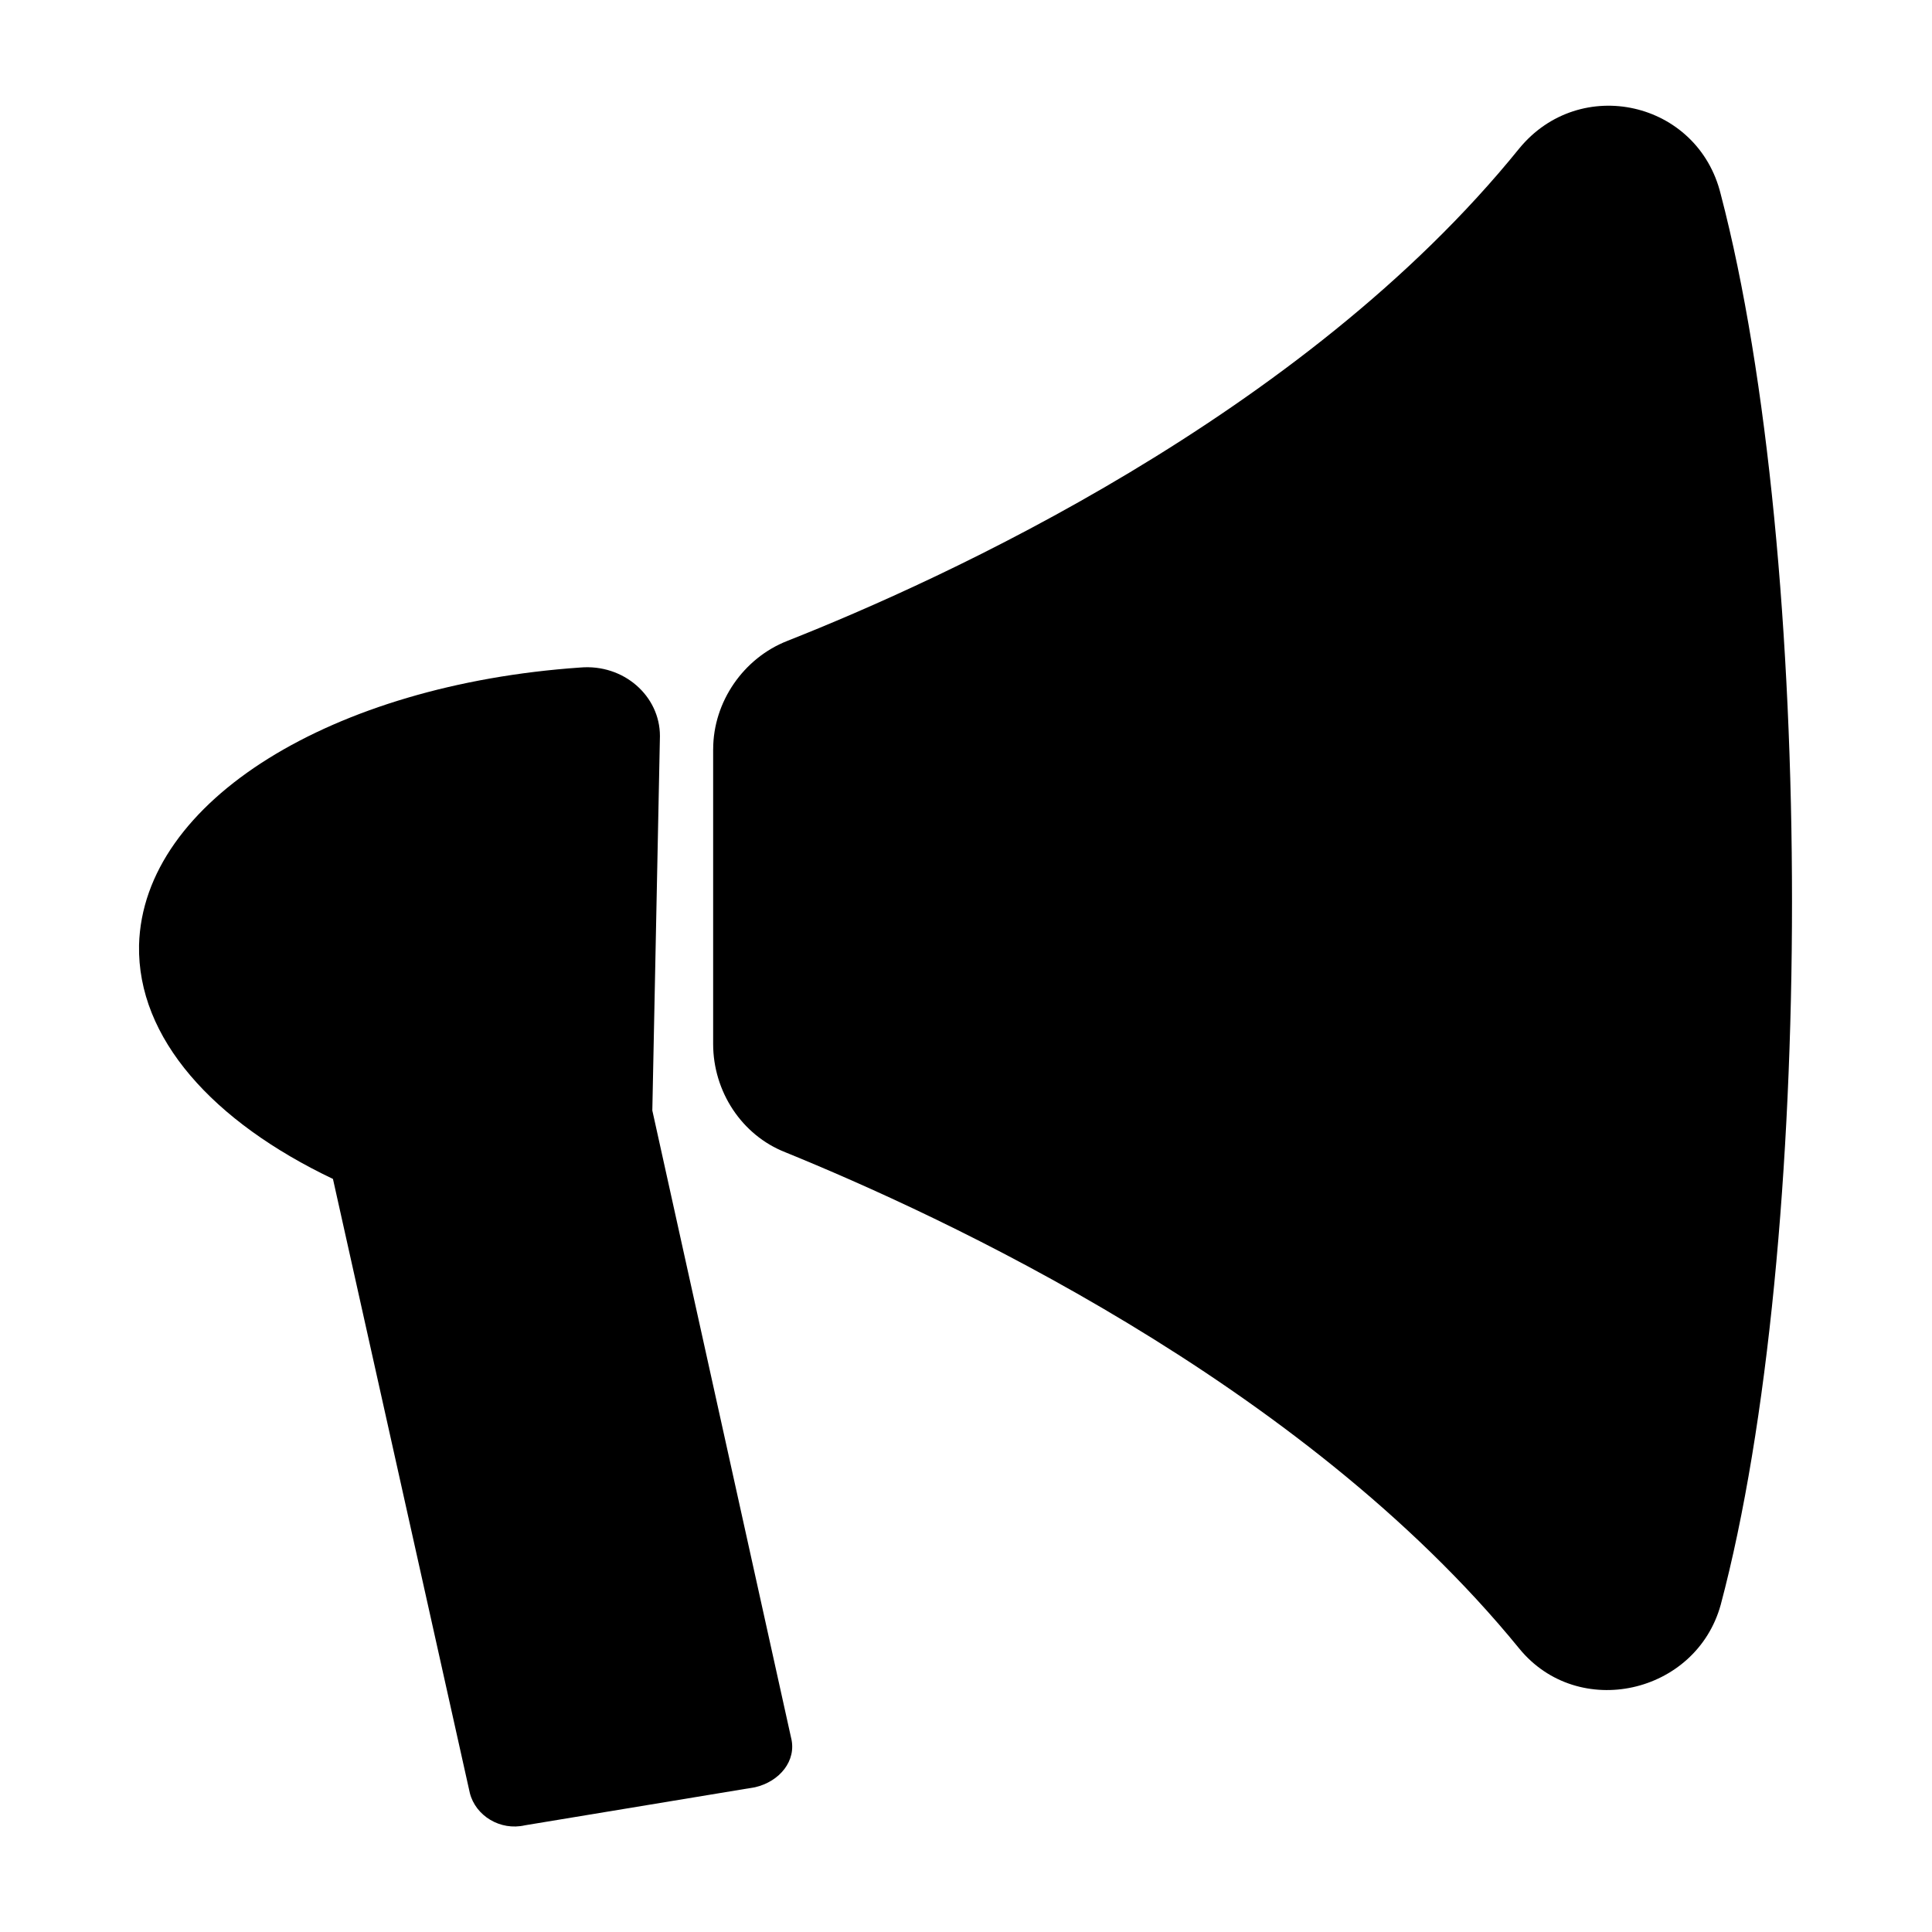 <?xml version="1.0" encoding="UTF-8"?>
<!-- Uploaded to: SVG Repo, www.svgrepo.com, Generator: SVG Repo Mixer Tools -->
<svg fill="#000000" width="800px" height="800px" version="1.1" viewBox="144 144 512 512" xmlns="http://www.w3.org/2000/svg">
 <g>
  <path d="m353.65 604.55-36.777-166.26 2.016-99.25c0-10.578-9.574-19.145-21.16-18.137-65.496 4.535-115.88 35.266-116.88 73.555-0.504 24.688 19.648 46.855 51.387 61.969l36.273 162.73c1.512 6.047 8.062 10.078 14.609 8.566l60.961-10.078c6.551-1.512 11.086-7.055 9.574-13.098z"/>
  <path d="m332.99 342.56v78.09c0 12.594 7.559 24.184 19.145 28.719 40.809 16.625 136.53 60.457 194.47 131.5 15.617 19.145 46.855 12.09 53.402-11.586 25.191-94.715 25.191-277.6 0-373.83-6.043-24.688-37.277-31.742-53.402-12.094-57.434 71.039-153.16 114.37-193.96 130.49-11.586 4.535-19.648 16.121-19.648 28.715z"/>
 </g>
</svg>